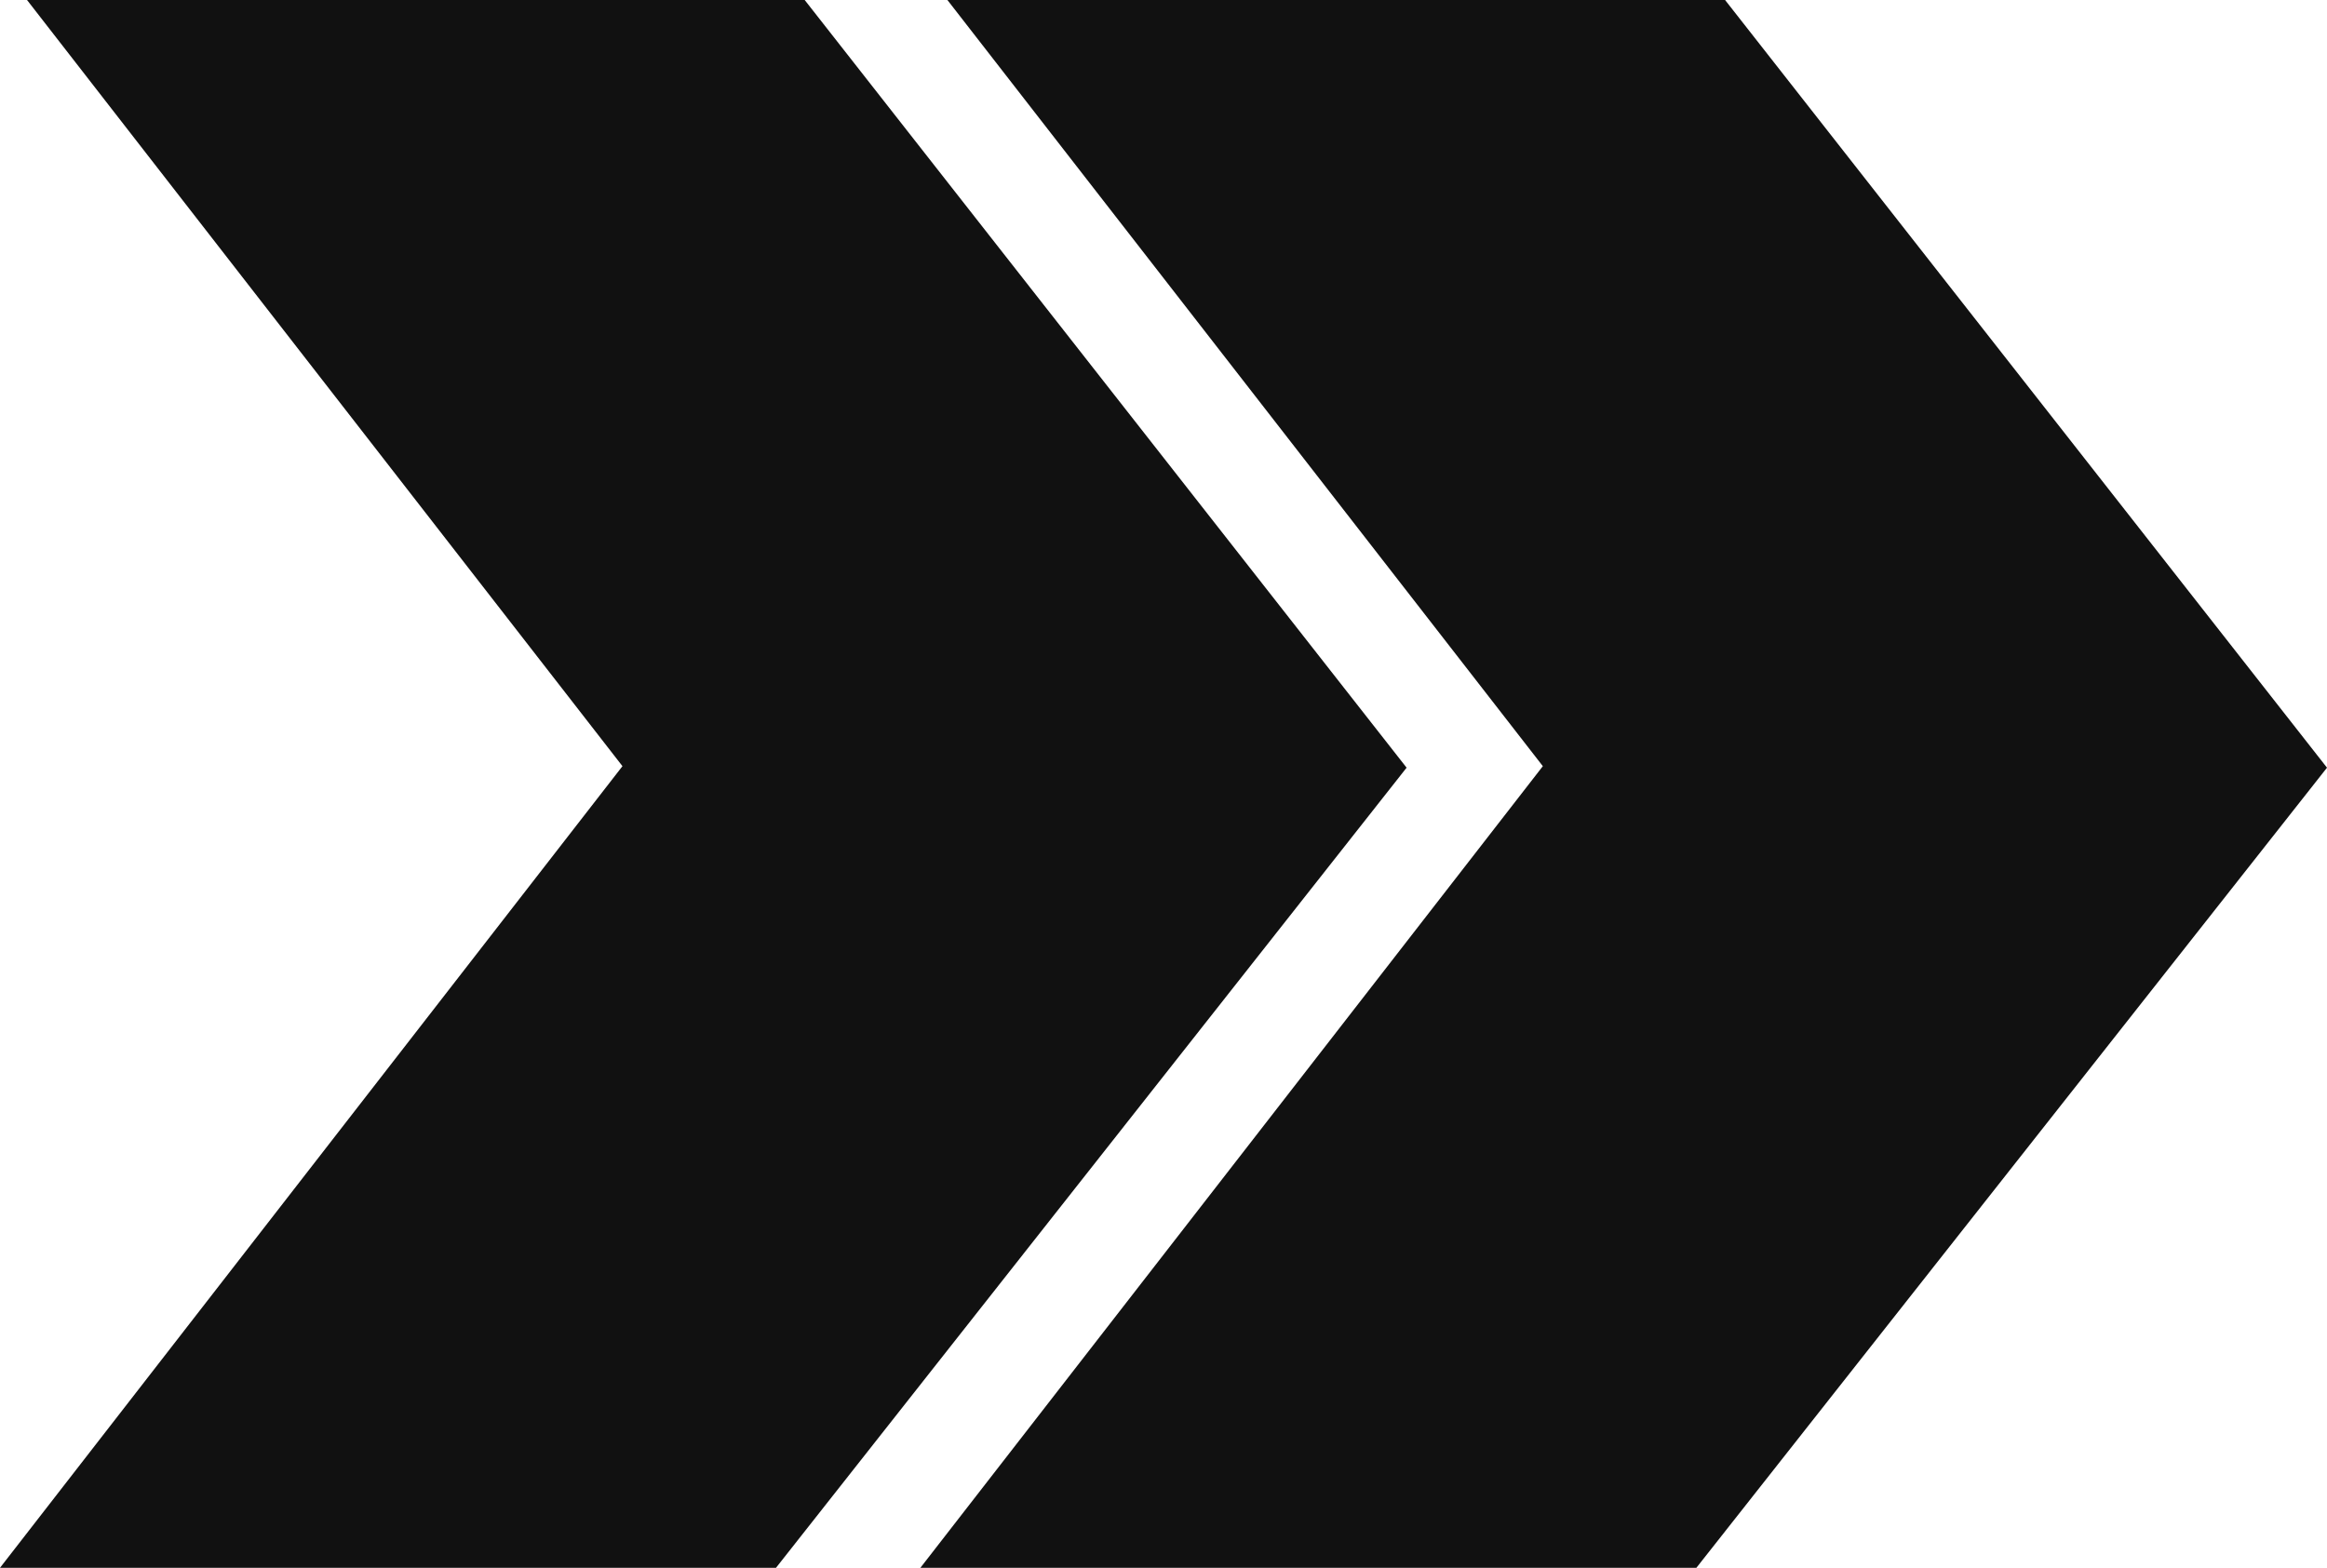 <?xml version="1.0" encoding="UTF-8"?>
<svg id="Ebene_1" data-name="Ebene 1" xmlns="http://www.w3.org/2000/svg" viewBox="0 0 1167.62 786.88">
  <defs>
    <style>
      .cls-1 {
        fill: #111;
      }
    </style>
  </defs>
  <polygon id="_" data-name="&amp;gt;" class="cls-1" points="403.77 0 13.56 0 312.33 384.54 0 786.88 389.37 786.88 705.79 385.3 403.77 0"/>
  <polygon id="_-2" data-name="&amp;gt;" class="cls-1" points="865.59 0 475.38 0 774.15 384.54 461.82 786.88 851.19 786.88 1167.62 385.3 865.59 0"/>
</svg>